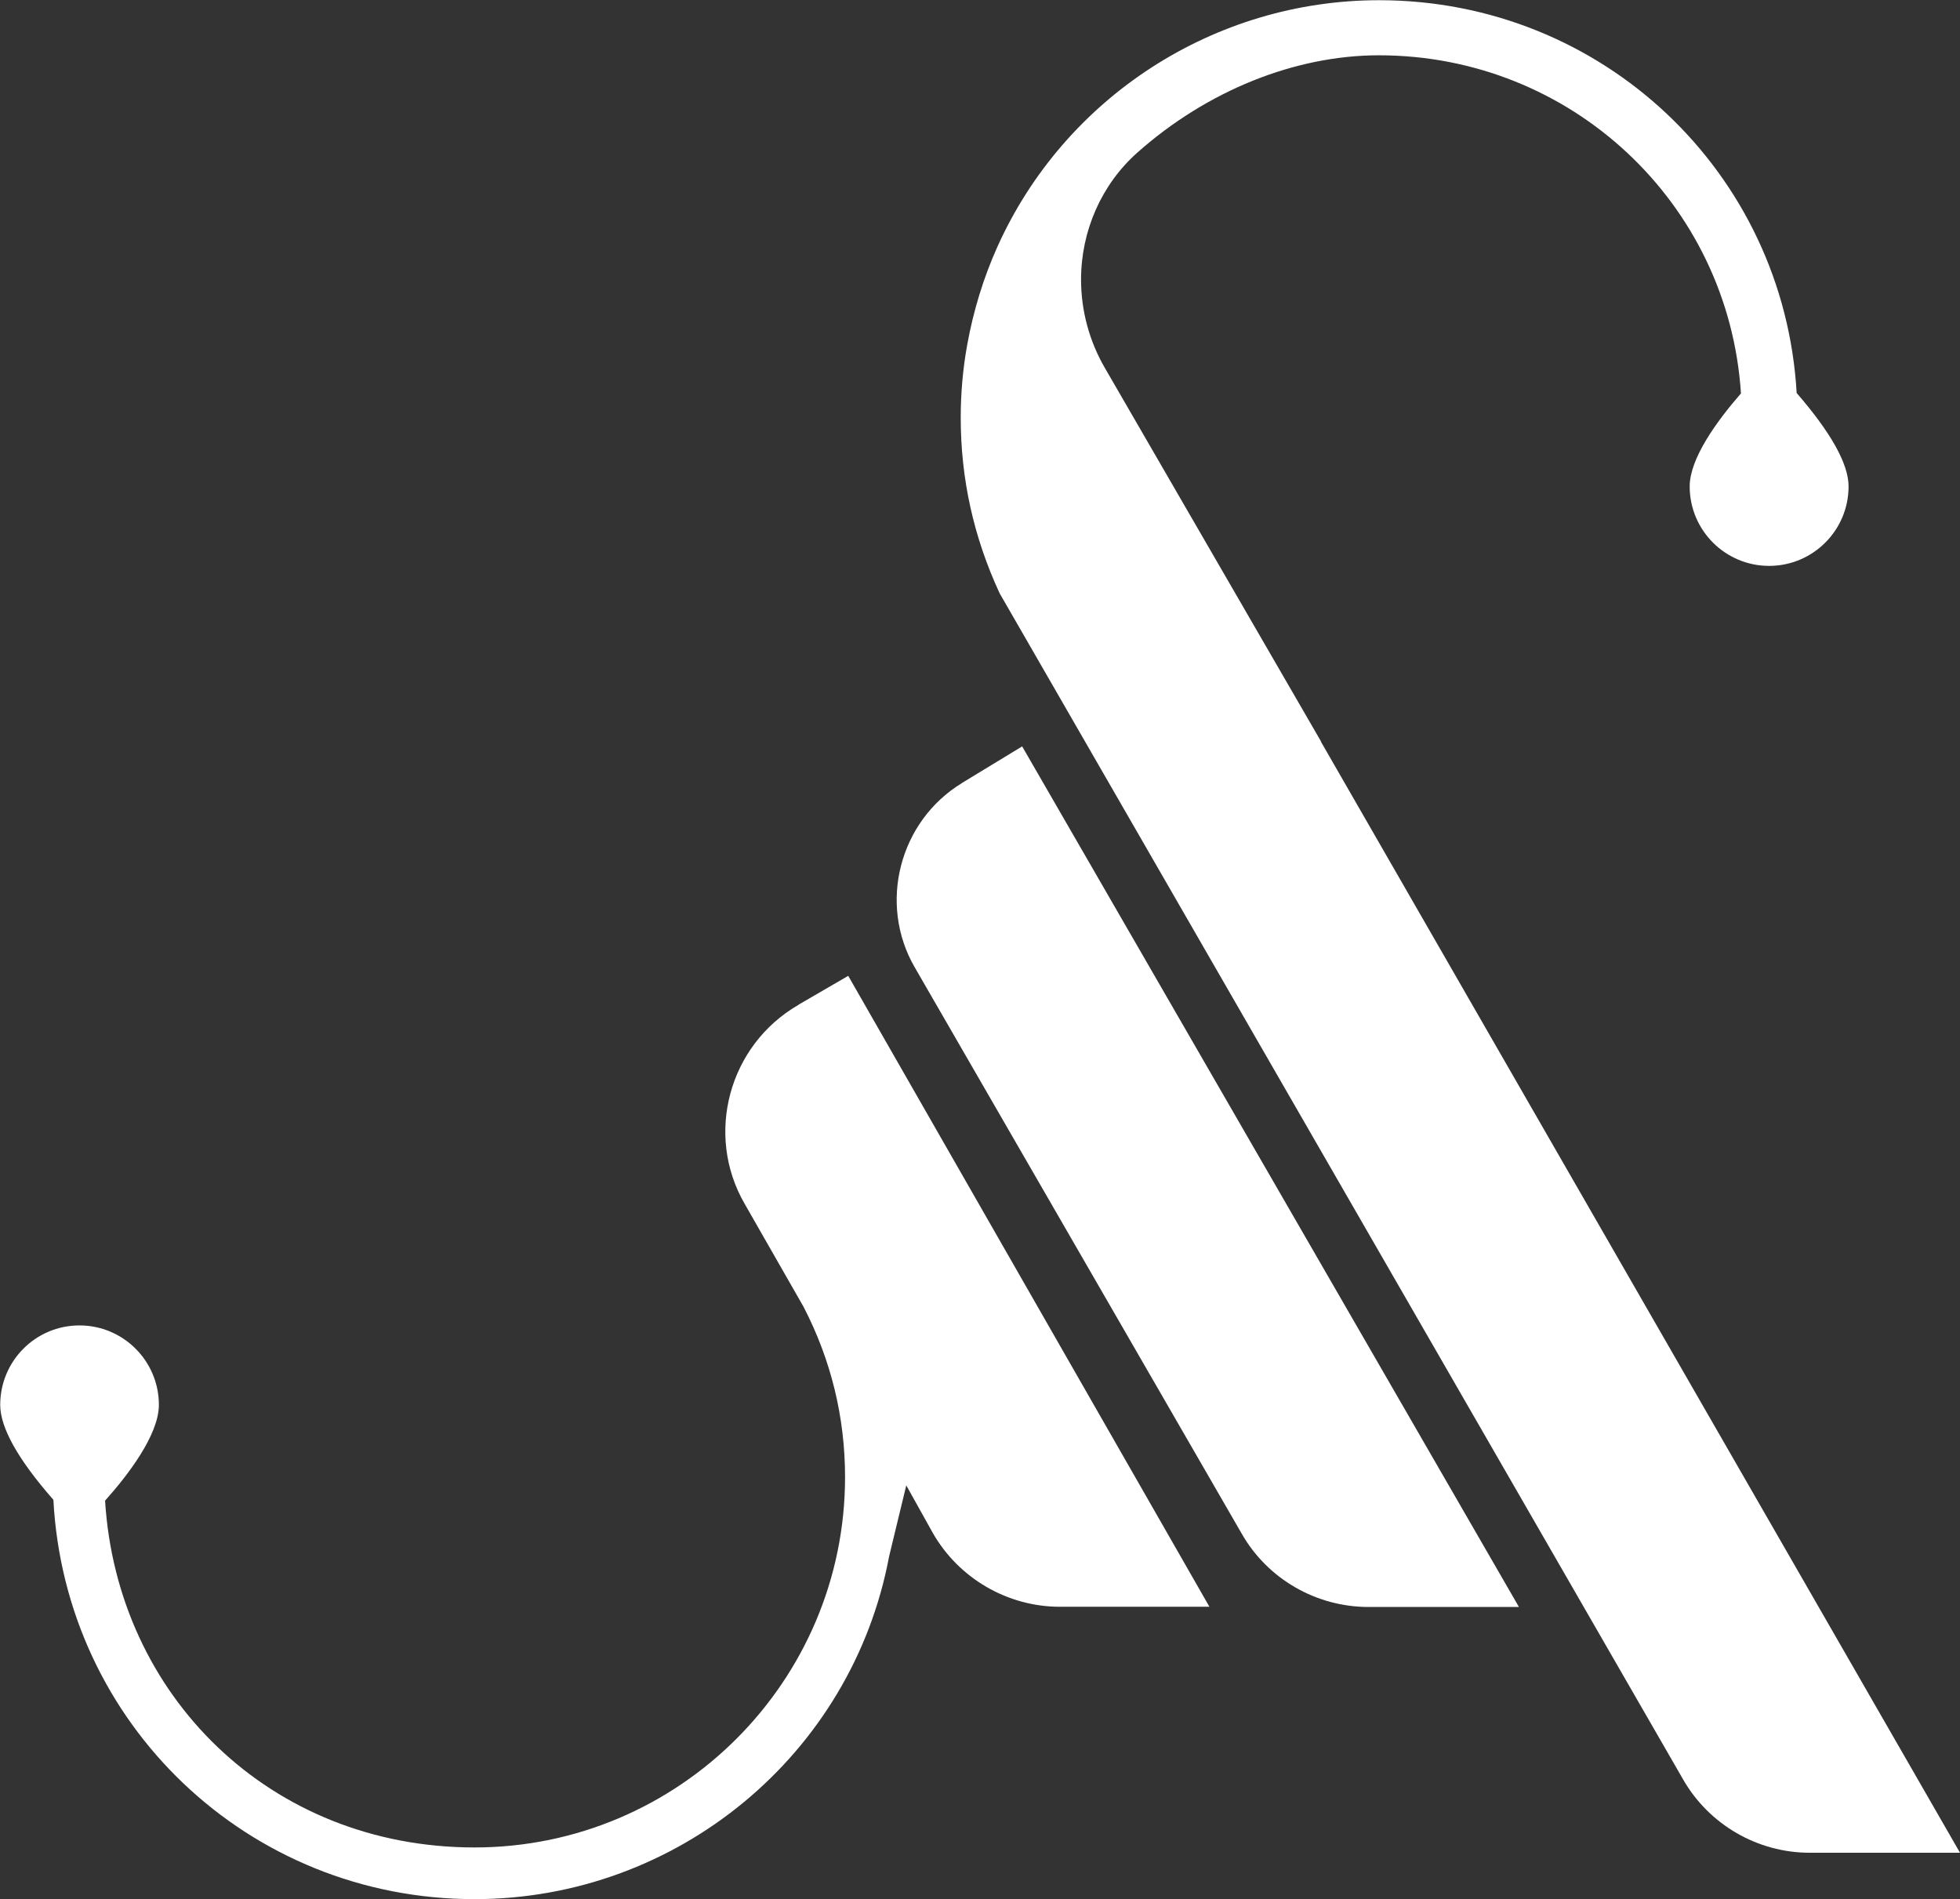 <?xml version="1.0" encoding="UTF-8"?>
<svg id="Layer_2" data-name="Layer 2" xmlns="http://www.w3.org/2000/svg" viewBox="0 0 92.52 89.64">
  <rect x="0" y="0" width="92.52" height="89.64" fill="#333333" stroke="none"/>
  <defs>
    <style>
      .cls-1 {
        fill: #fff;
        stroke-width: 0px;
      }
    </style>
  </defs>
  <g id="Layer_1-2" data-name="Layer 1">
    <g id="Artwork_6" data-name="Artwork 6">
      <g>
        <path class="cls-1" d="M45.41,36.96c-2.96,1.8-3.97,5.7-2.23,8.7l15.44,26.74c1.22,2.13,3.51,3.45,5.98,3.45h7.1l-23.45-40.62-2.83,1.72Z"/>
        <path class="cls-1" d="M62.36,35l-10.21-17.64c-.73-1.26-1.12-2.7-1.12-4.16,0-2.31.97-4.5,2.66-6,3.29-2.92,7.44-4.59,11.4-4.59,9.08,0,16.51,6.98,17.09,15.96-1.16,1.33-2.42,3.08-2.42,4.39,0,2.07,1.68,3.75,3.75,3.75s3.75-1.68,3.75-3.75c0-1.06-.83-2.54-2.45-4.41-.6-10.43-9.19-18.54-19.71-18.54-7.77,0-14.84,4.57-18.02,11.64-.66,1.47-1.14,3.04-1.43,4.66-.2,1.11-.3,2.26-.3,3.4,0,2.87.6,5.63,1.84,8.3l32.26,55.98c1.22,2.13,3.51,3.46,5.97,3.46h7.1l-30.16-52.43Z"/>
        <path class="cls-1" d="M37.69,47.43c-3.29,1.9-4.43,6.12-2.54,9.39l2.78,4.86c1.3,2.51,1.96,5.21,1.96,8.04,0,9.64-7.85,17.48-17.49,17.48s-16.87-7.16-17.44-16.37c1.06-1.18,2.54-3.1,2.54-4.52,0-2.07-1.68-3.75-3.75-3.75s-3.74,1.68-3.74,3.75c0,1.08.85,2.59,2.51,4.48.56,10.6,9.22,18.85,19.88,18.85,9.58,0,17.82-6.83,19.57-16.18l.81-3.35,1.26,2.26c1.23,2.14,3.53,3.47,5.99,3.47h7.06l-17.05-29.78-2.36,1.37Z"/>
      </g>
    </g>
  </g>
</svg>